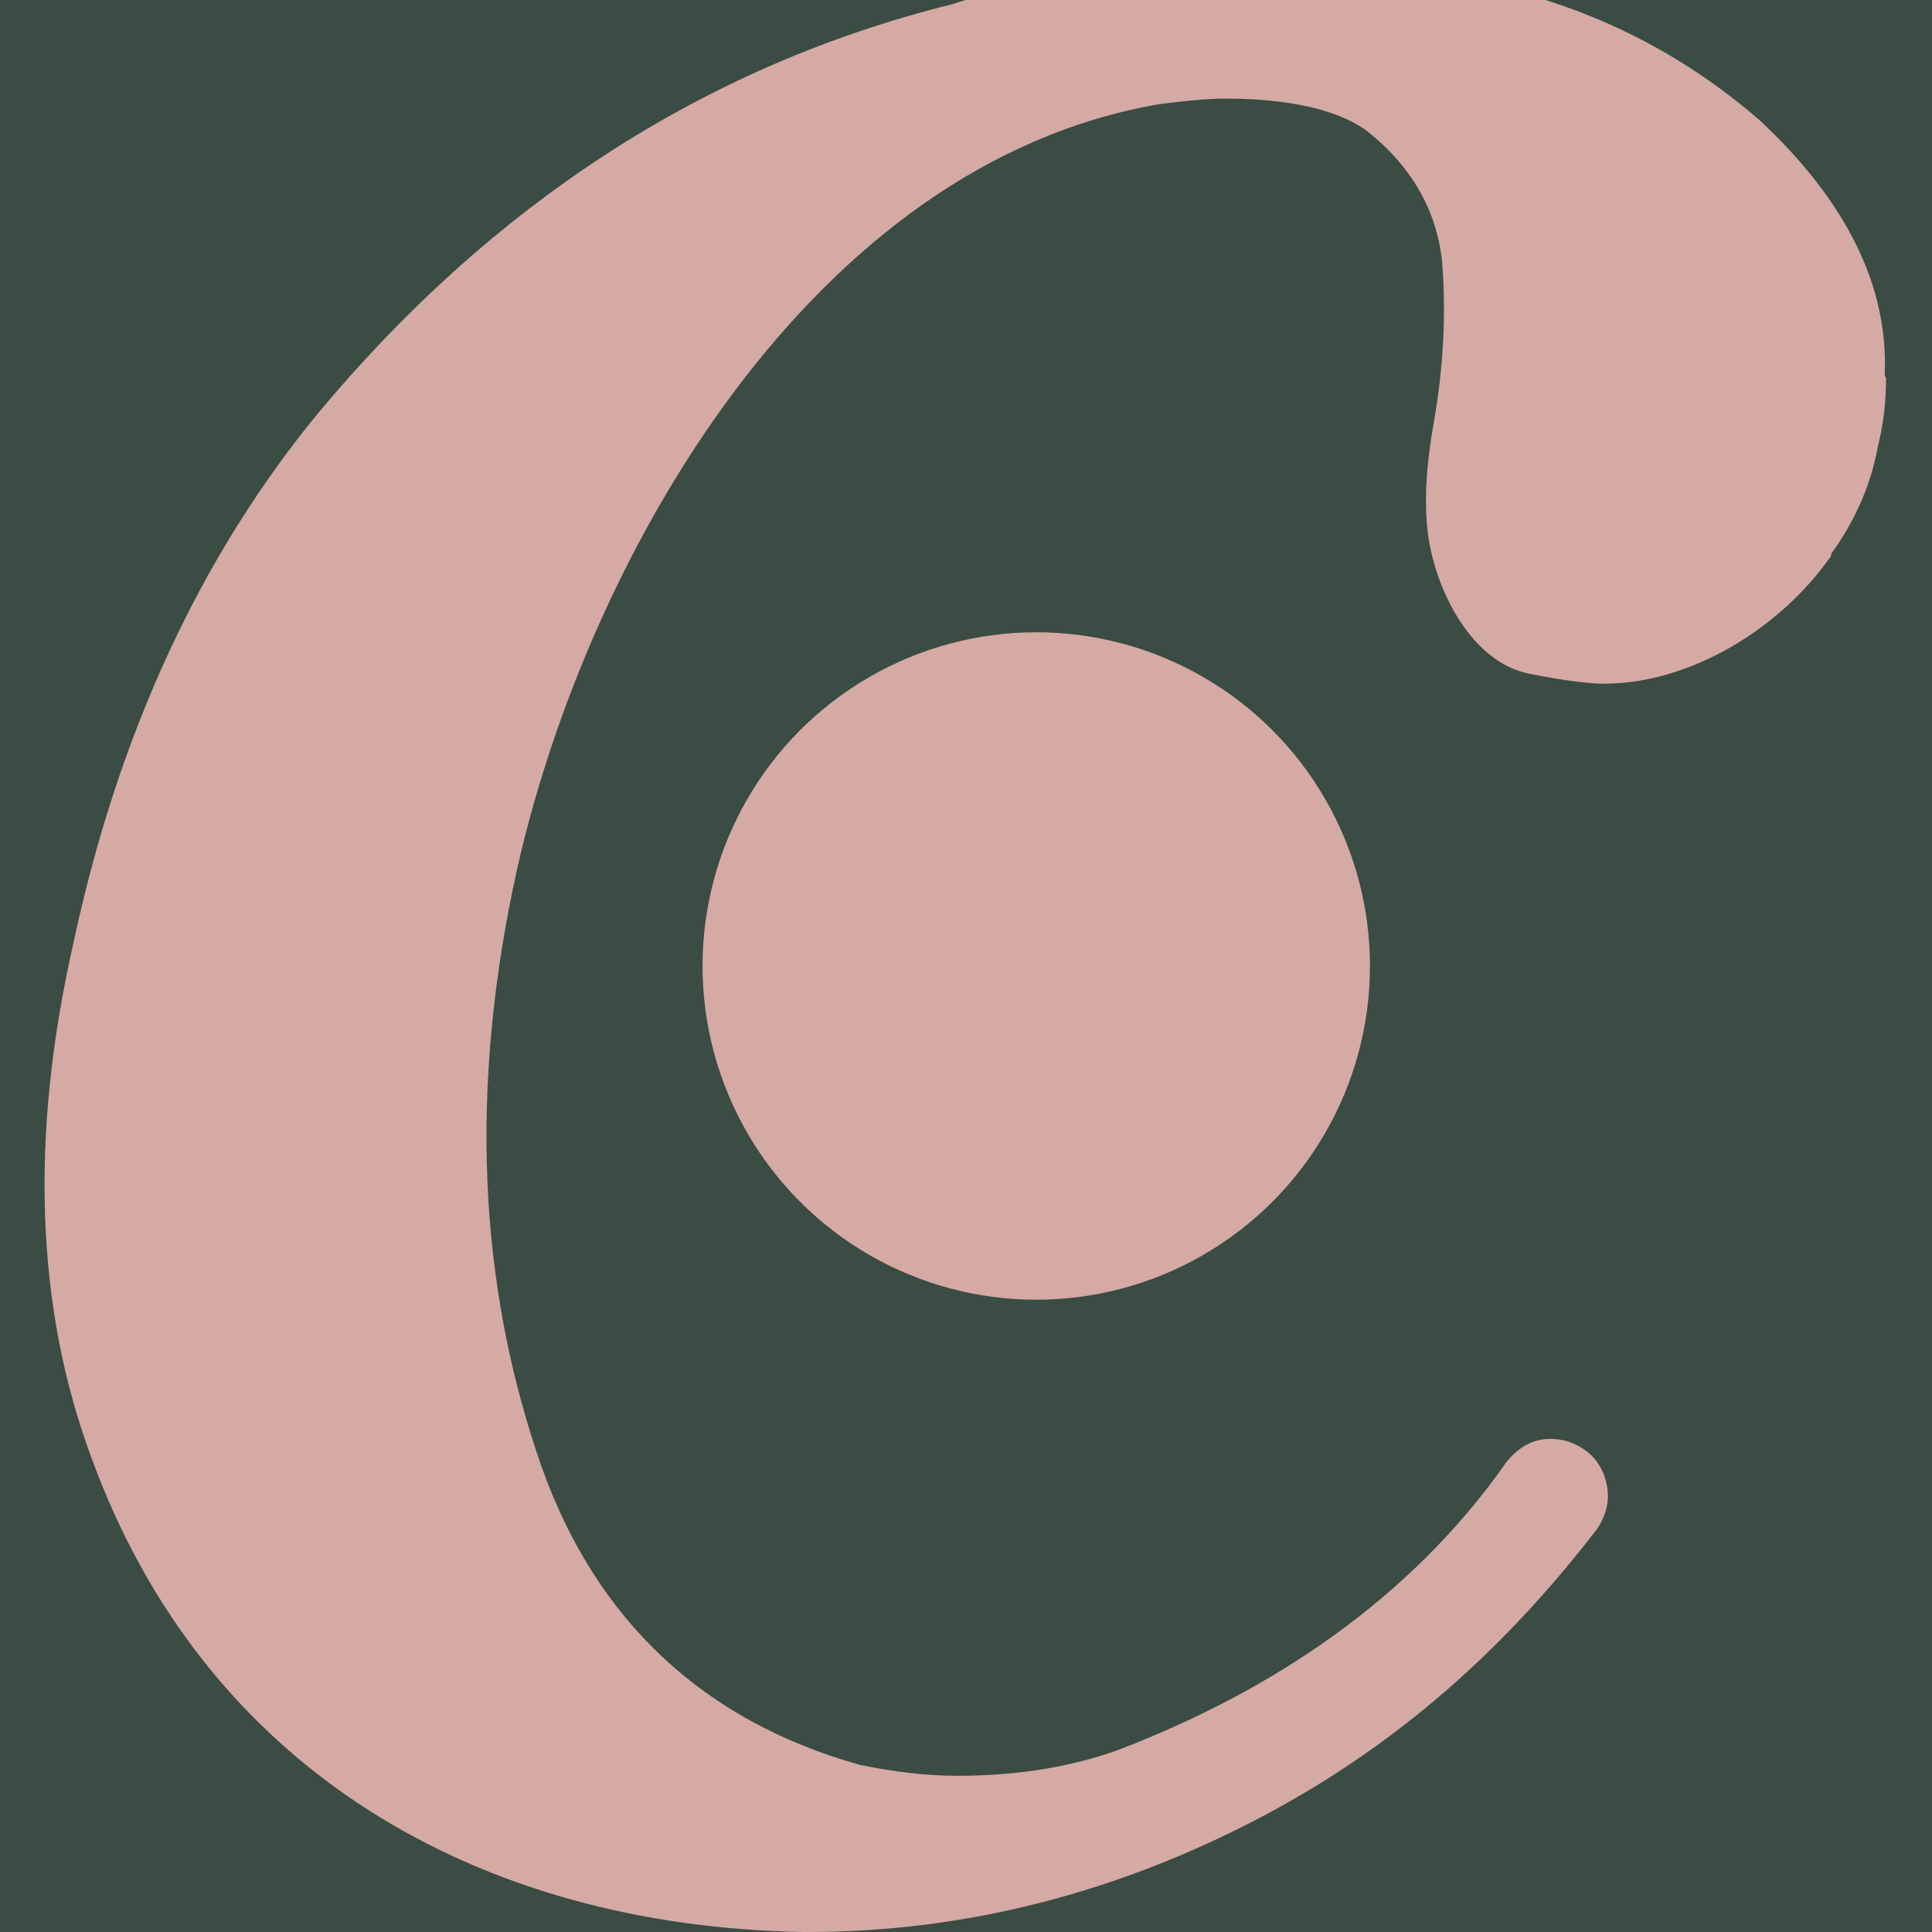 <svg width="55" height="55" viewBox="0 0 55 55" fill="none" xmlns="http://www.w3.org/2000/svg">
<g clip-path="url(#clip0_1031_489)">
<rect width="55" height="55" fill="#3A4C44"/>
<path d="M22.876 55C13.631 54.844 5.829 50.397 2.591 41.464C1.031 37.251 0.836 32.375 2.084 26.875C3.372 20.829 5.751 15.758 9.106 11.701C13.904 5.967 19.872 1.91 27.128 0.115C29.234 -0.626 33.681 -0.977 35.904 -1.016C37.075 -1.055 38.323 -0.977 39.727 -0.821C43.628 -0.509 47.139 0.856 50.103 3.431C52.561 5.732 53.77 8.151 53.653 10.687L53.692 10.764C53.692 11.467 53.614 12.091 53.458 12.715C53.302 13.573 52.99 14.392 52.522 15.172C52.288 15.563 52.132 15.758 52.132 15.758V15.797C52.132 15.836 52.093 15.875 52.093 15.875C50.689 17.864 48.153 19.463 45.657 19.463C45.267 19.463 44.564 19.385 43.589 19.19C41.795 18.878 40.742 16.538 40.624 14.938C40.547 14.08 40.624 13.105 40.819 12.013C41.093 10.453 41.171 8.931 41.054 7.449C40.898 5.967 40.156 4.679 38.83 3.665C38.011 3.119 36.685 2.807 34.89 2.807C34.305 2.807 33.642 2.885 33.018 2.963C23.149 4.64 16.751 15.758 14.723 24.73C13.358 30.893 13.592 36.549 15.425 41.776C16.985 46.145 20.028 48.993 24.475 50.241C25.411 50.436 26.347 50.553 27.245 50.553C29.039 50.553 30.56 50.28 31.848 49.812C36.217 48.135 40.156 45.521 42.887 41.62C43.355 41.035 43.94 40.84 44.642 41.035C45.188 41.23 45.539 41.581 45.696 42.088C45.852 42.595 45.774 43.063 45.462 43.532C42.848 46.925 39.844 49.617 36.06 51.645C31.887 53.869 27.518 55 22.993 55H22.876Z" fill="#D5AAA4"/>
<circle cx="29.5" cy="27.5" r="9.5" fill="#D5AAA4"/>
</g>
<defs>
<clipPath id="clip0_1031_489">
<rect width="55" height="55" fill="white"/>
</clipPath>
</defs>
</svg>
